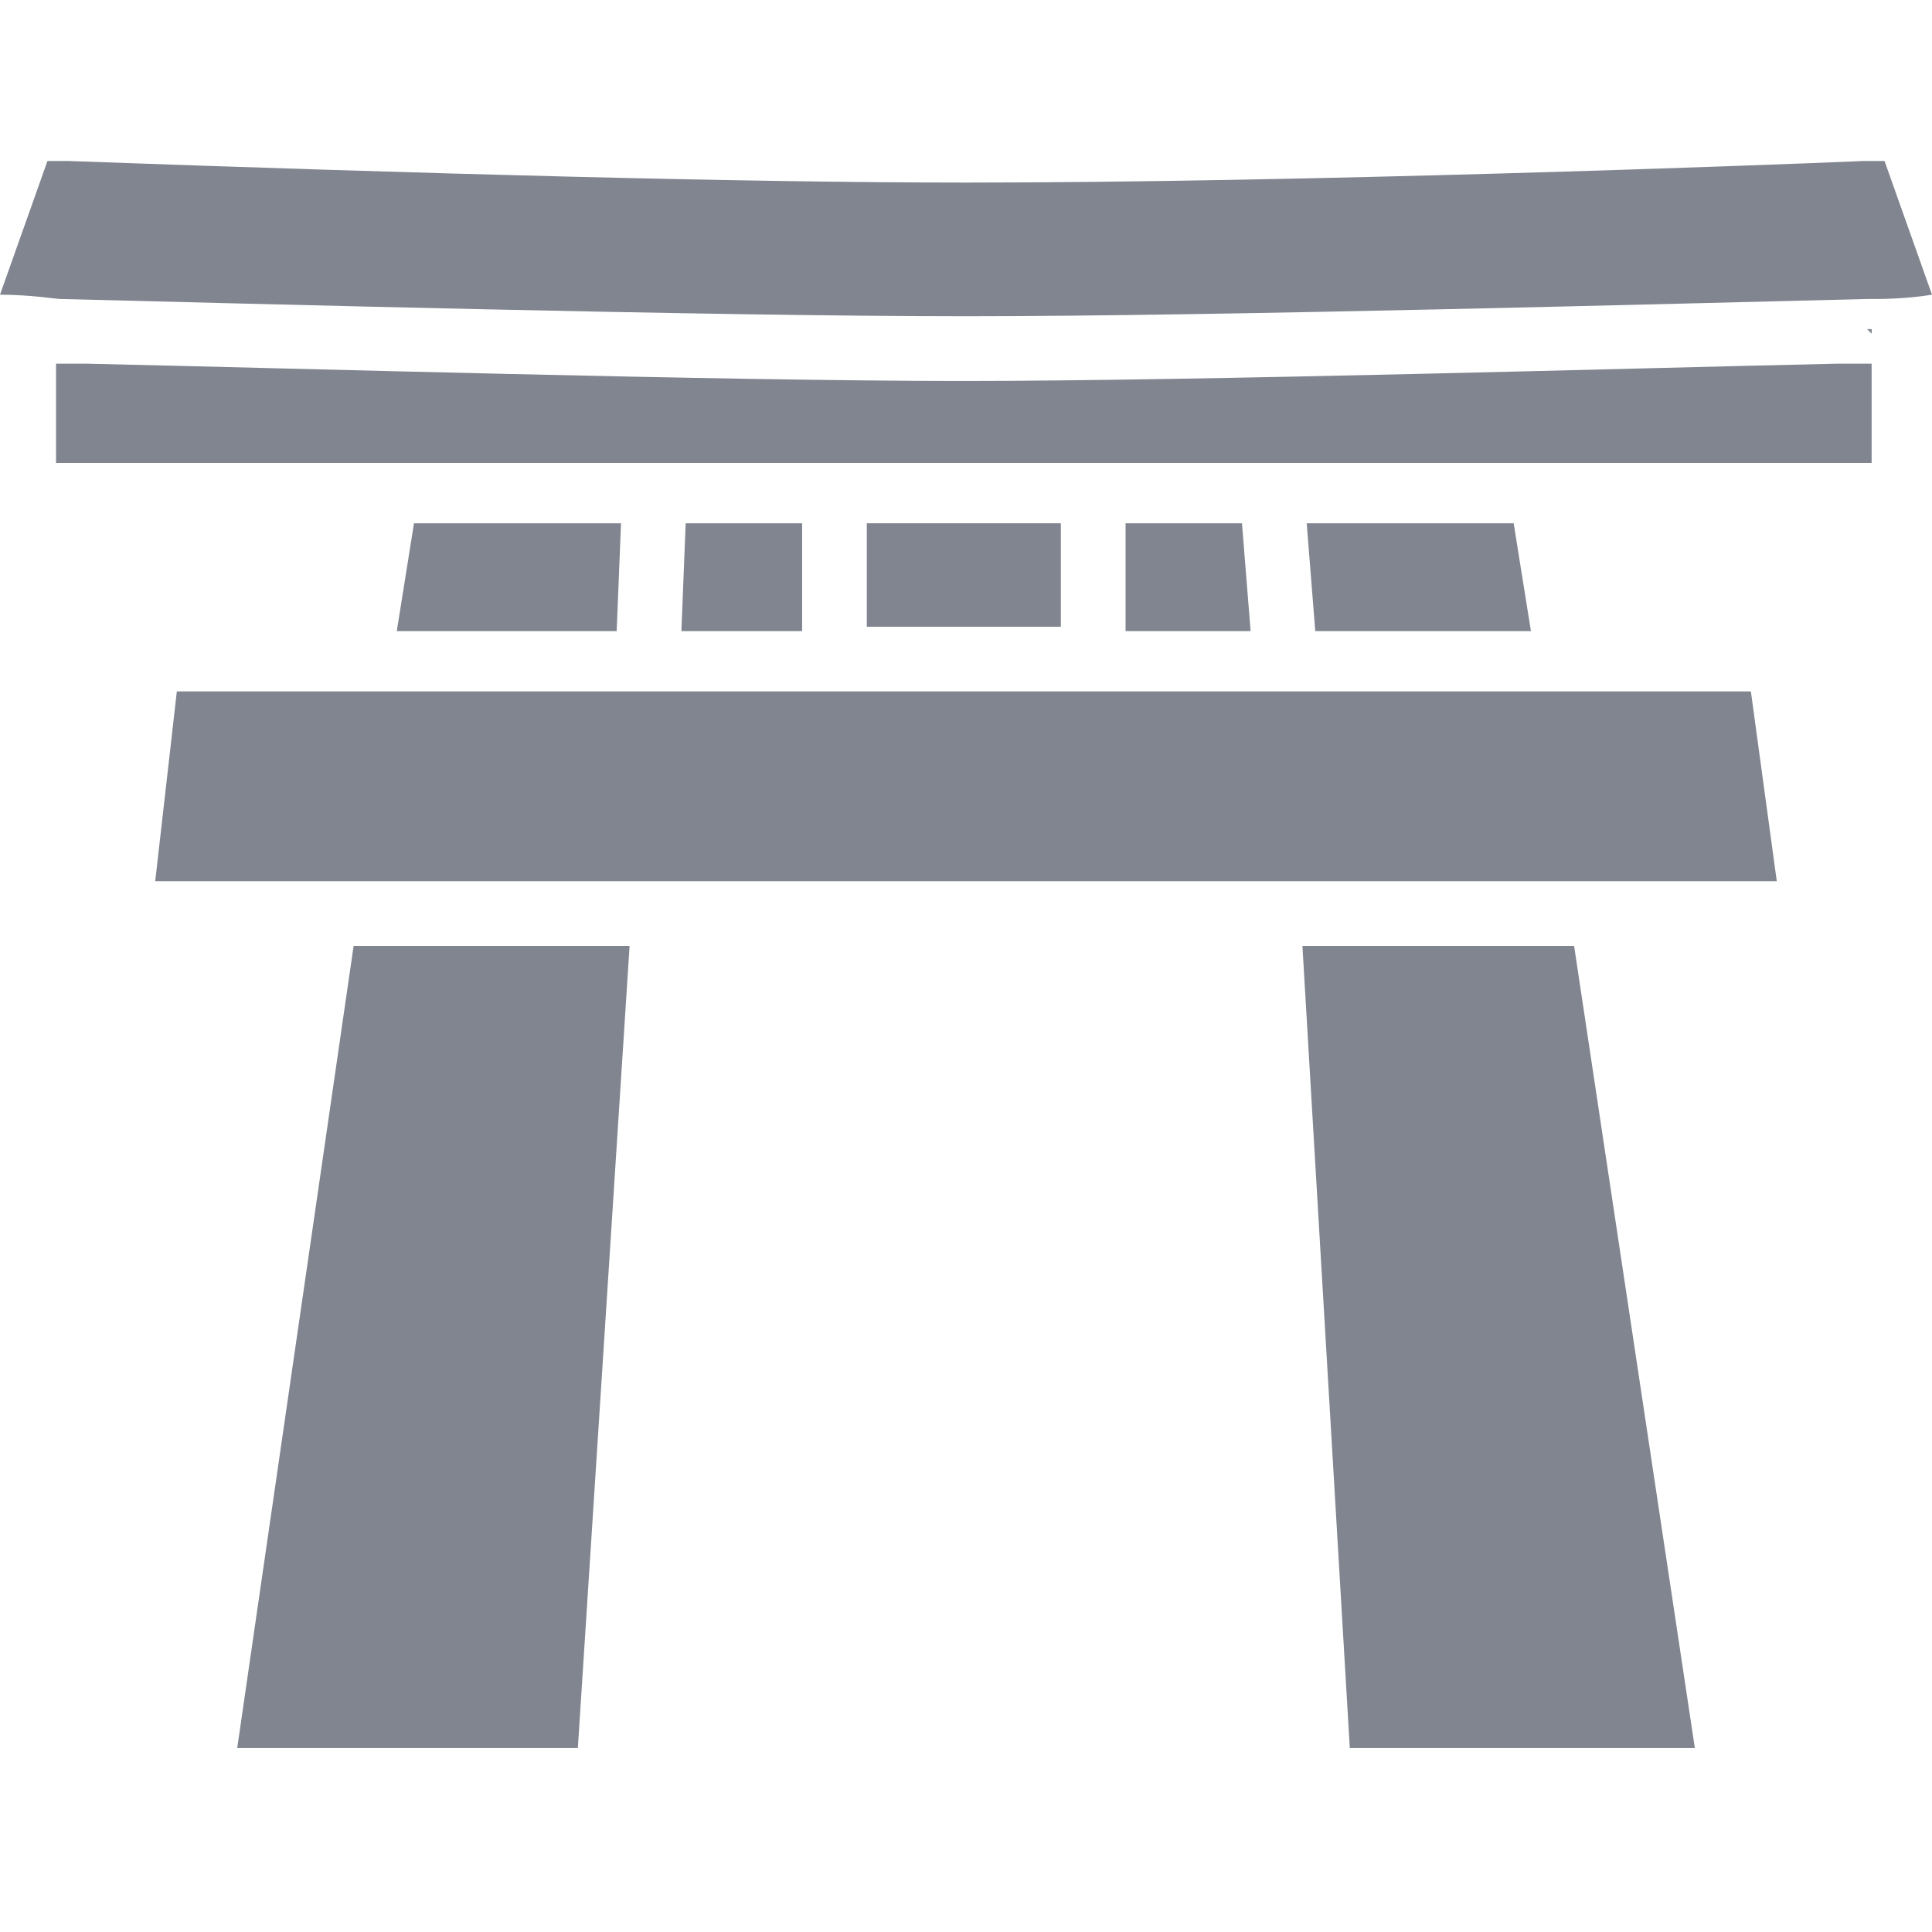 <svg width="32" height="32" viewBox="0 0 32 32" fill="none" xmlns="http://www.w3.org/2000/svg">
<g clip-path="url(#clip0_13015_162239)">
<path d="M30.928 5.452H31V5.524L30.928 5.452Z" fill="#80858F"/>
<path d="M32 4.881C31.571 4.952 31.143 4.952 31.071 4.952H31H30.928C27.928 5.024 20.214 5.238 16 5.238C11.714 5.238 3.929 5.024 1 4.952C0.929 4.952 0.5 4.881 -6.10352e-05 4.881L0.786 2.667H1.143C7.071 2.881 12.357 3.024 16 3.024C21.571 3.024 29.214 2.738 30.857 2.667H31.214L32 4.881Z" fill="#80858F"/>
<path d="M29.429 14.595H2.571L2.929 11.452H29L29.429 14.595Z" fill="#80858F"/>
<path d="M10.286 8.667L10.214 10.453H6.572L6.857 8.667H10.286Z" fill="#80858F"/>
<path d="M31 5.524L30.928 5.452H31V5.524Z" fill="#80858F"/>
<path d="M31 6.024V7.667H0.928V6.024C1.071 6.024 1.286 6.024 1.428 6.024C4.714 6.095 11.928 6.31 15.928 6.31C19.928 6.31 27.143 6.095 30.428 6.024C30.714 6.024 30.857 6.024 31 6.024Z" fill="#80858F"/>
<path d="M25.357 10.453H21.785L21.643 8.667H25.071L25.357 10.453Z" fill="#80858F"/>
<path d="M10.428 15.667L9.571 28.953H3.929L5.857 15.667H10.428Z" fill="#80858F"/>
<path d="M28.072 28.953H22.357L21.572 15.667H26.072L28.072 28.953Z" fill="#80858F"/>
<path d="M13.286 8.667V10.453H11.286L11.357 8.667H13.286Z" fill="#80858F"/>
<path d="M17.571 8.667H14.357V10.381H17.571V8.667Z" fill="#80858F"/>
<path d="M20.714 10.453H18.643V8.667H20.571L20.714 10.453Z" fill="#80858F"/>
</g>
<defs>
<clipPath id="clip0_13015_162239">
<rect width="32" height="32" fill="white"/>
</clipPath>
</defs>
</svg>

